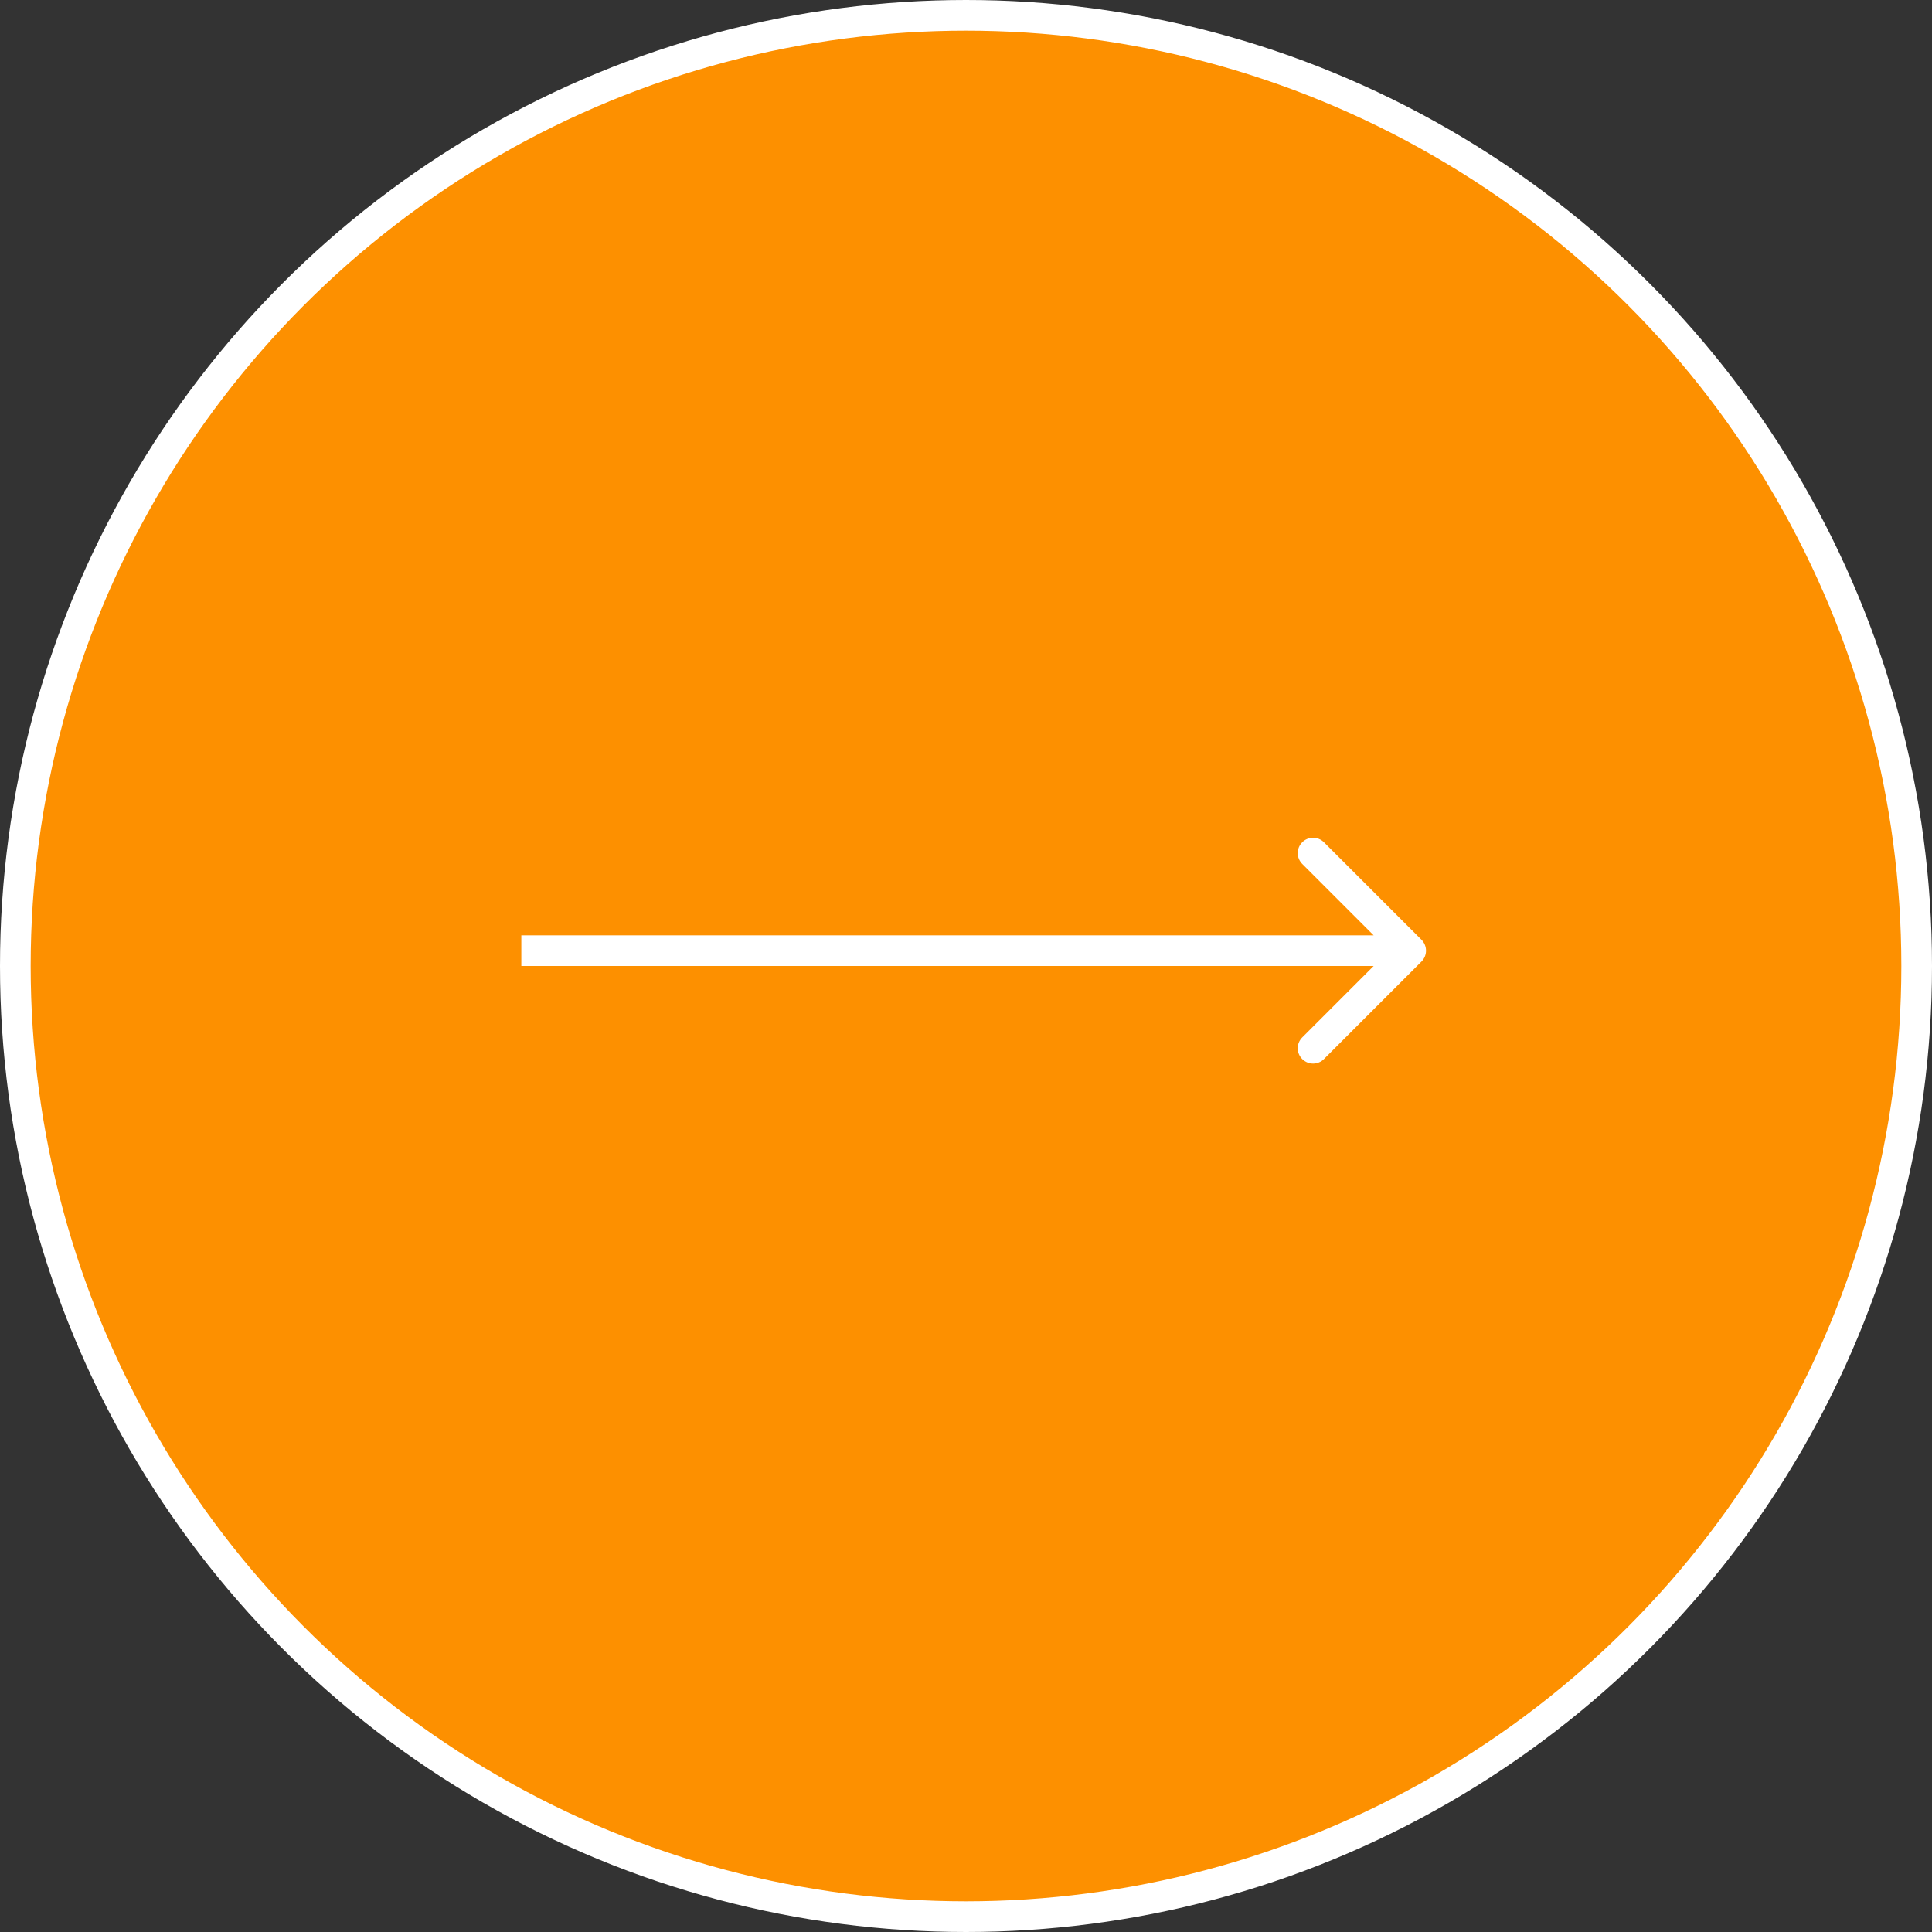 <?xml version="1.0" encoding="UTF-8"?> <svg xmlns="http://www.w3.org/2000/svg" width="63" height="63" viewBox="0 0 63 63" fill="none"><rect x="0" y="0" width="63" height="63" fill="#333333" stroke="none"/><circle cx="31.5" cy="31.5" r="31" fill="#FD9000" stroke="white"></circle><path d="M46.354 31.354C46.549 31.158 46.549 30.842 46.354 30.646L43.172 27.465C42.976 27.269 42.66 27.269 42.465 27.465C42.269 27.66 42.269 27.976 42.465 28.172L45.293 31L42.465 33.828C42.269 34.024 42.269 34.34 42.465 34.535C42.66 34.731 42.976 34.731 43.172 34.535L46.354 31.354ZM17 31.5L46 31.5V30.5L17 30.5V31.5Z" fill="white"></path></svg> 